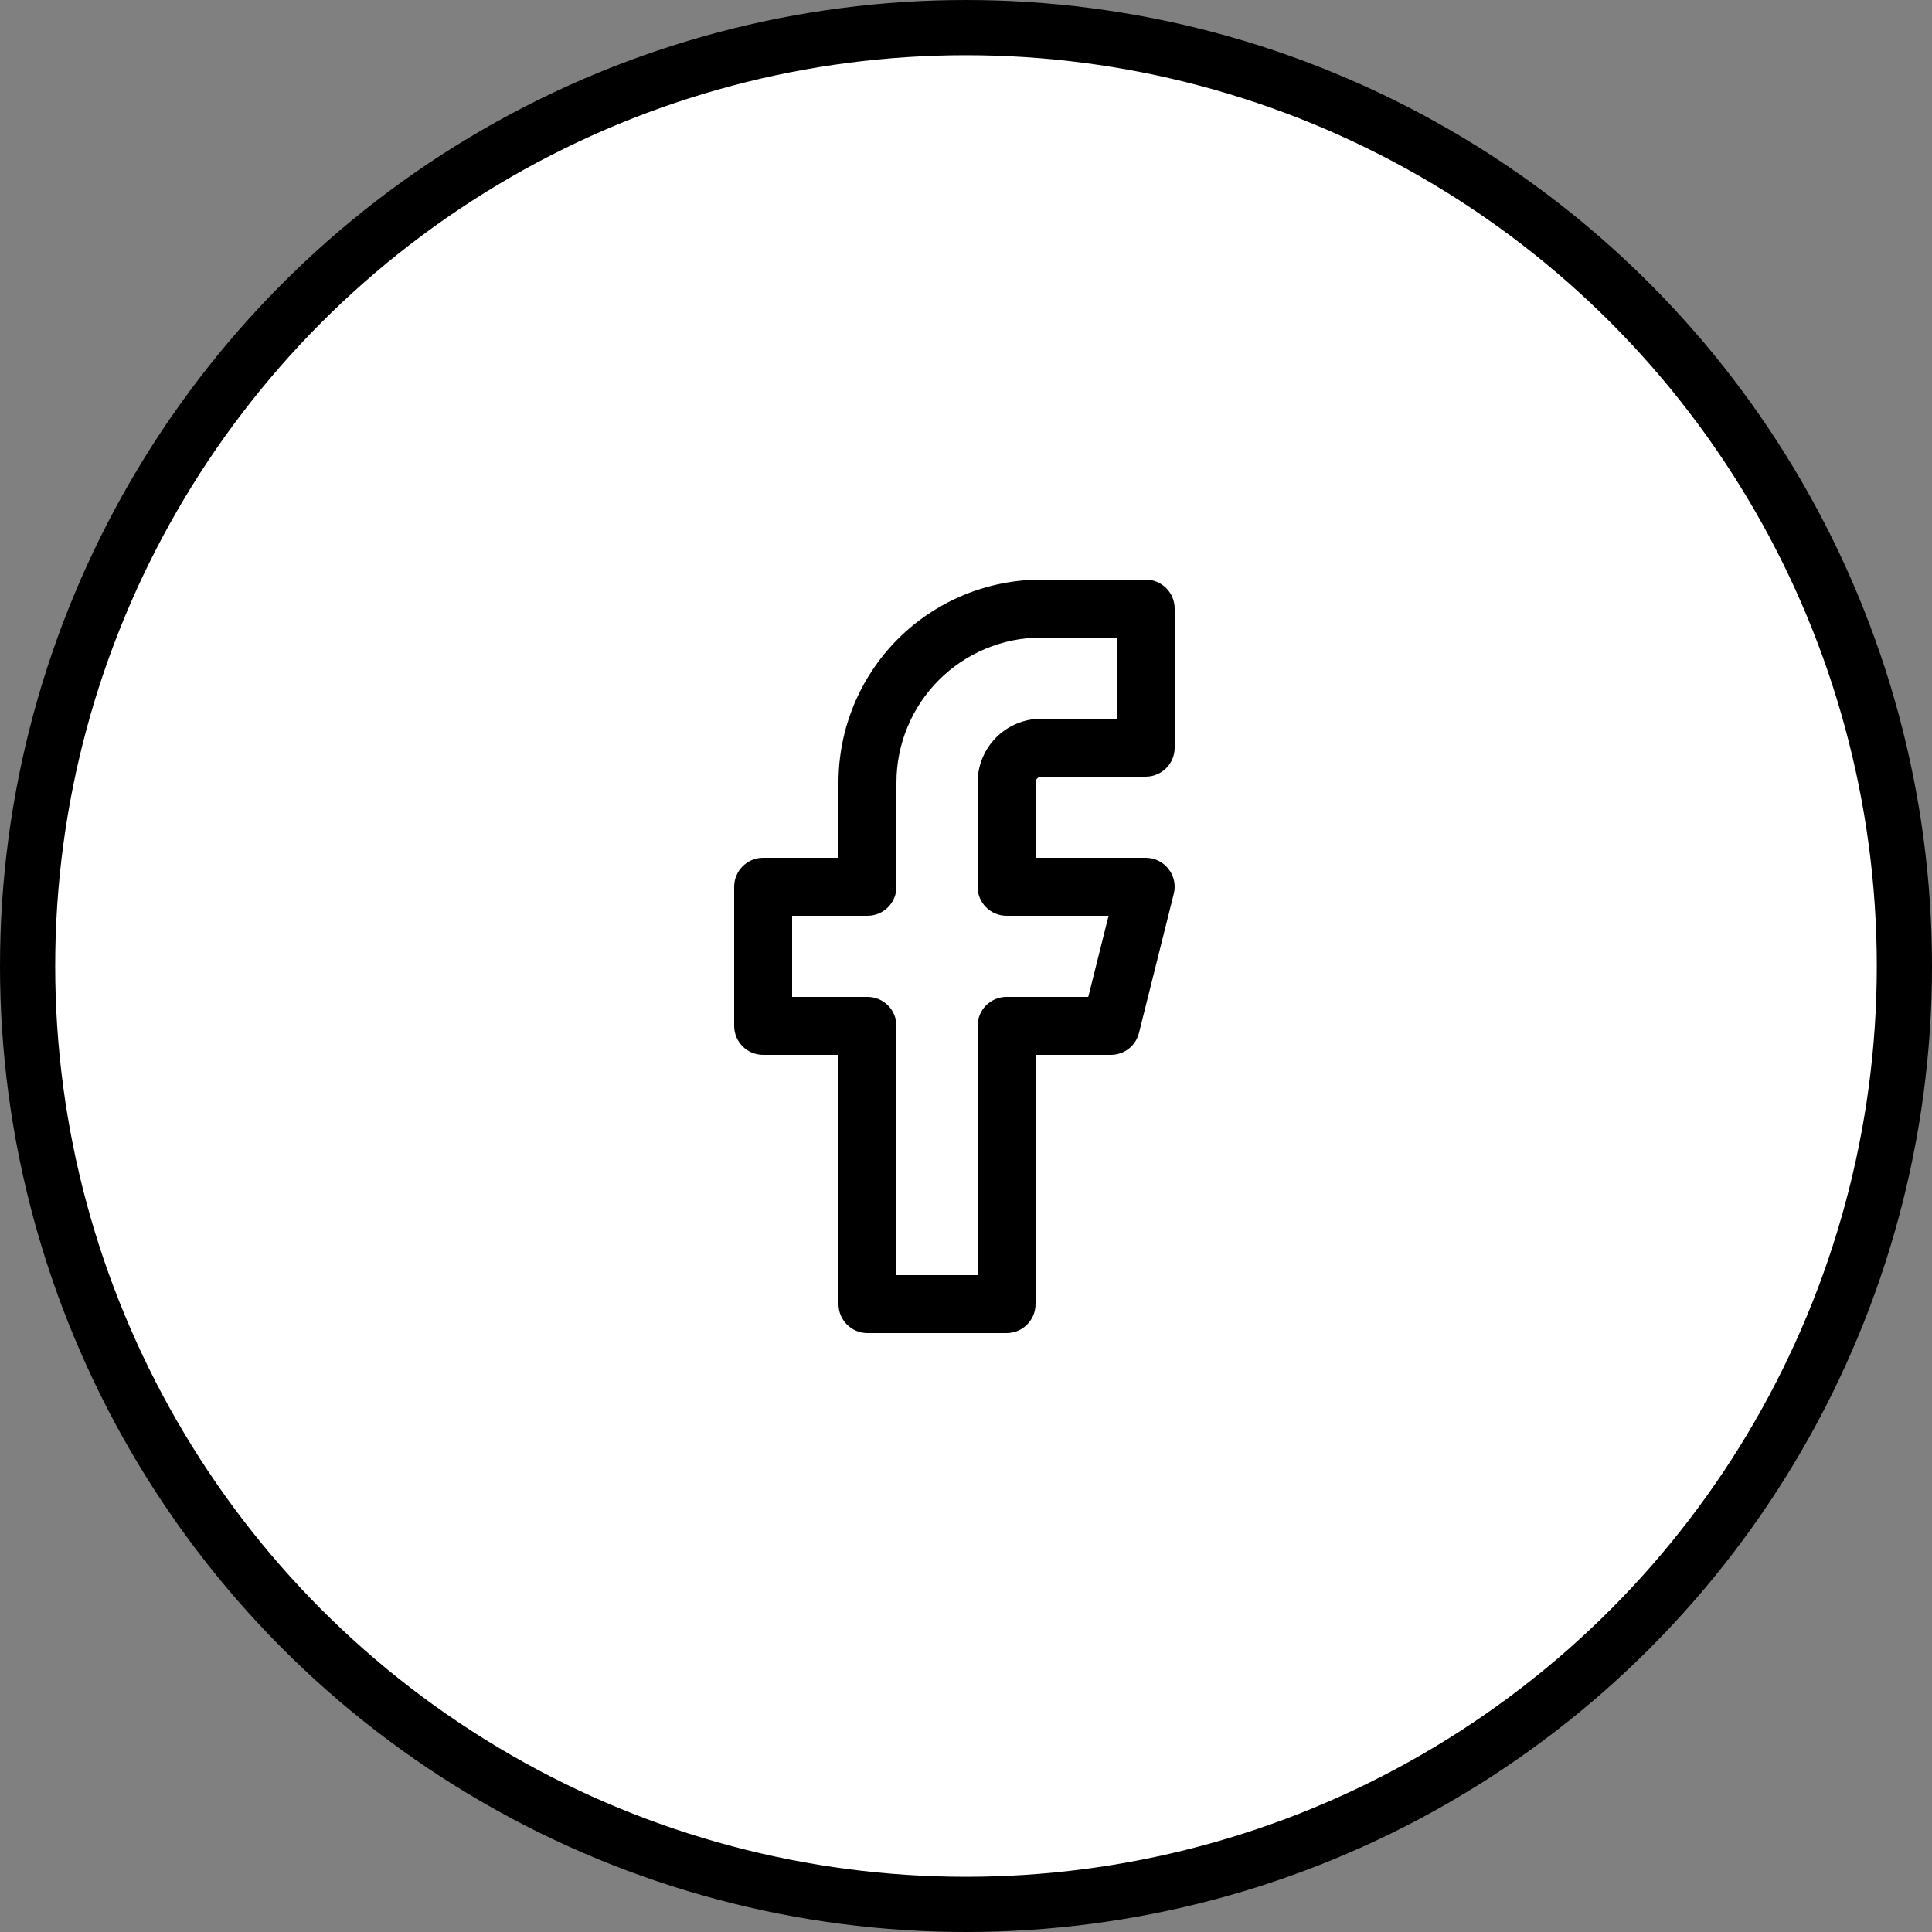 <svg width="35" height="35" viewBox="0 0 35 35" fill="none" xmlns="http://www.w3.org/2000/svg">
<rect x="0" y="0" width="35" height="35" fill="#808080" stroke="none"/>
<circle cx="17.5" cy="17.5" r="17" fill="white" stroke="black"/>
<path fill-rule="evenodd" clip-rule="evenodd" d="M16.266 11.576C16.956 10.887 17.89 10.5 18.865 10.5H20.755C21.045 10.5 21.28 10.735 21.28 11.025V13.545C21.28 13.835 21.045 14.07 20.755 14.07H18.865C18.837 14.07 18.811 14.081 18.791 14.101C18.771 14.12 18.76 14.147 18.76 14.175V15.54H20.755C20.917 15.54 21.069 15.614 21.169 15.742C21.268 15.869 21.304 16.035 21.264 16.192L20.634 18.712C20.576 18.946 20.366 19.11 20.125 19.11H18.76V23.625C18.76 23.915 18.525 24.15 18.235 24.15H15.715C15.425 24.15 15.19 23.915 15.19 23.625V19.11H13.825C13.535 19.11 13.3 18.875 13.3 18.585V16.065C13.3 15.775 13.535 15.54 13.825 15.54H15.19V14.175C15.19 13.2 15.577 12.266 16.266 11.576ZM18.865 11.55C18.169 11.55 17.501 11.827 17.009 12.319C16.517 12.811 16.24 13.479 16.24 14.175V16.065C16.24 16.355 16.005 16.59 15.715 16.59H14.35V18.06H15.715C16.005 18.06 16.24 18.295 16.24 18.585V23.1H17.71V18.585C17.71 18.295 17.945 18.06 18.235 18.06H19.715L20.083 16.59H18.235C17.945 16.59 17.71 16.355 17.71 16.065V14.175C17.71 13.869 17.832 13.575 18.048 13.358C18.265 13.142 18.559 13.02 18.865 13.02H20.23V11.55H18.865Z" fill="black"/>
</svg>
